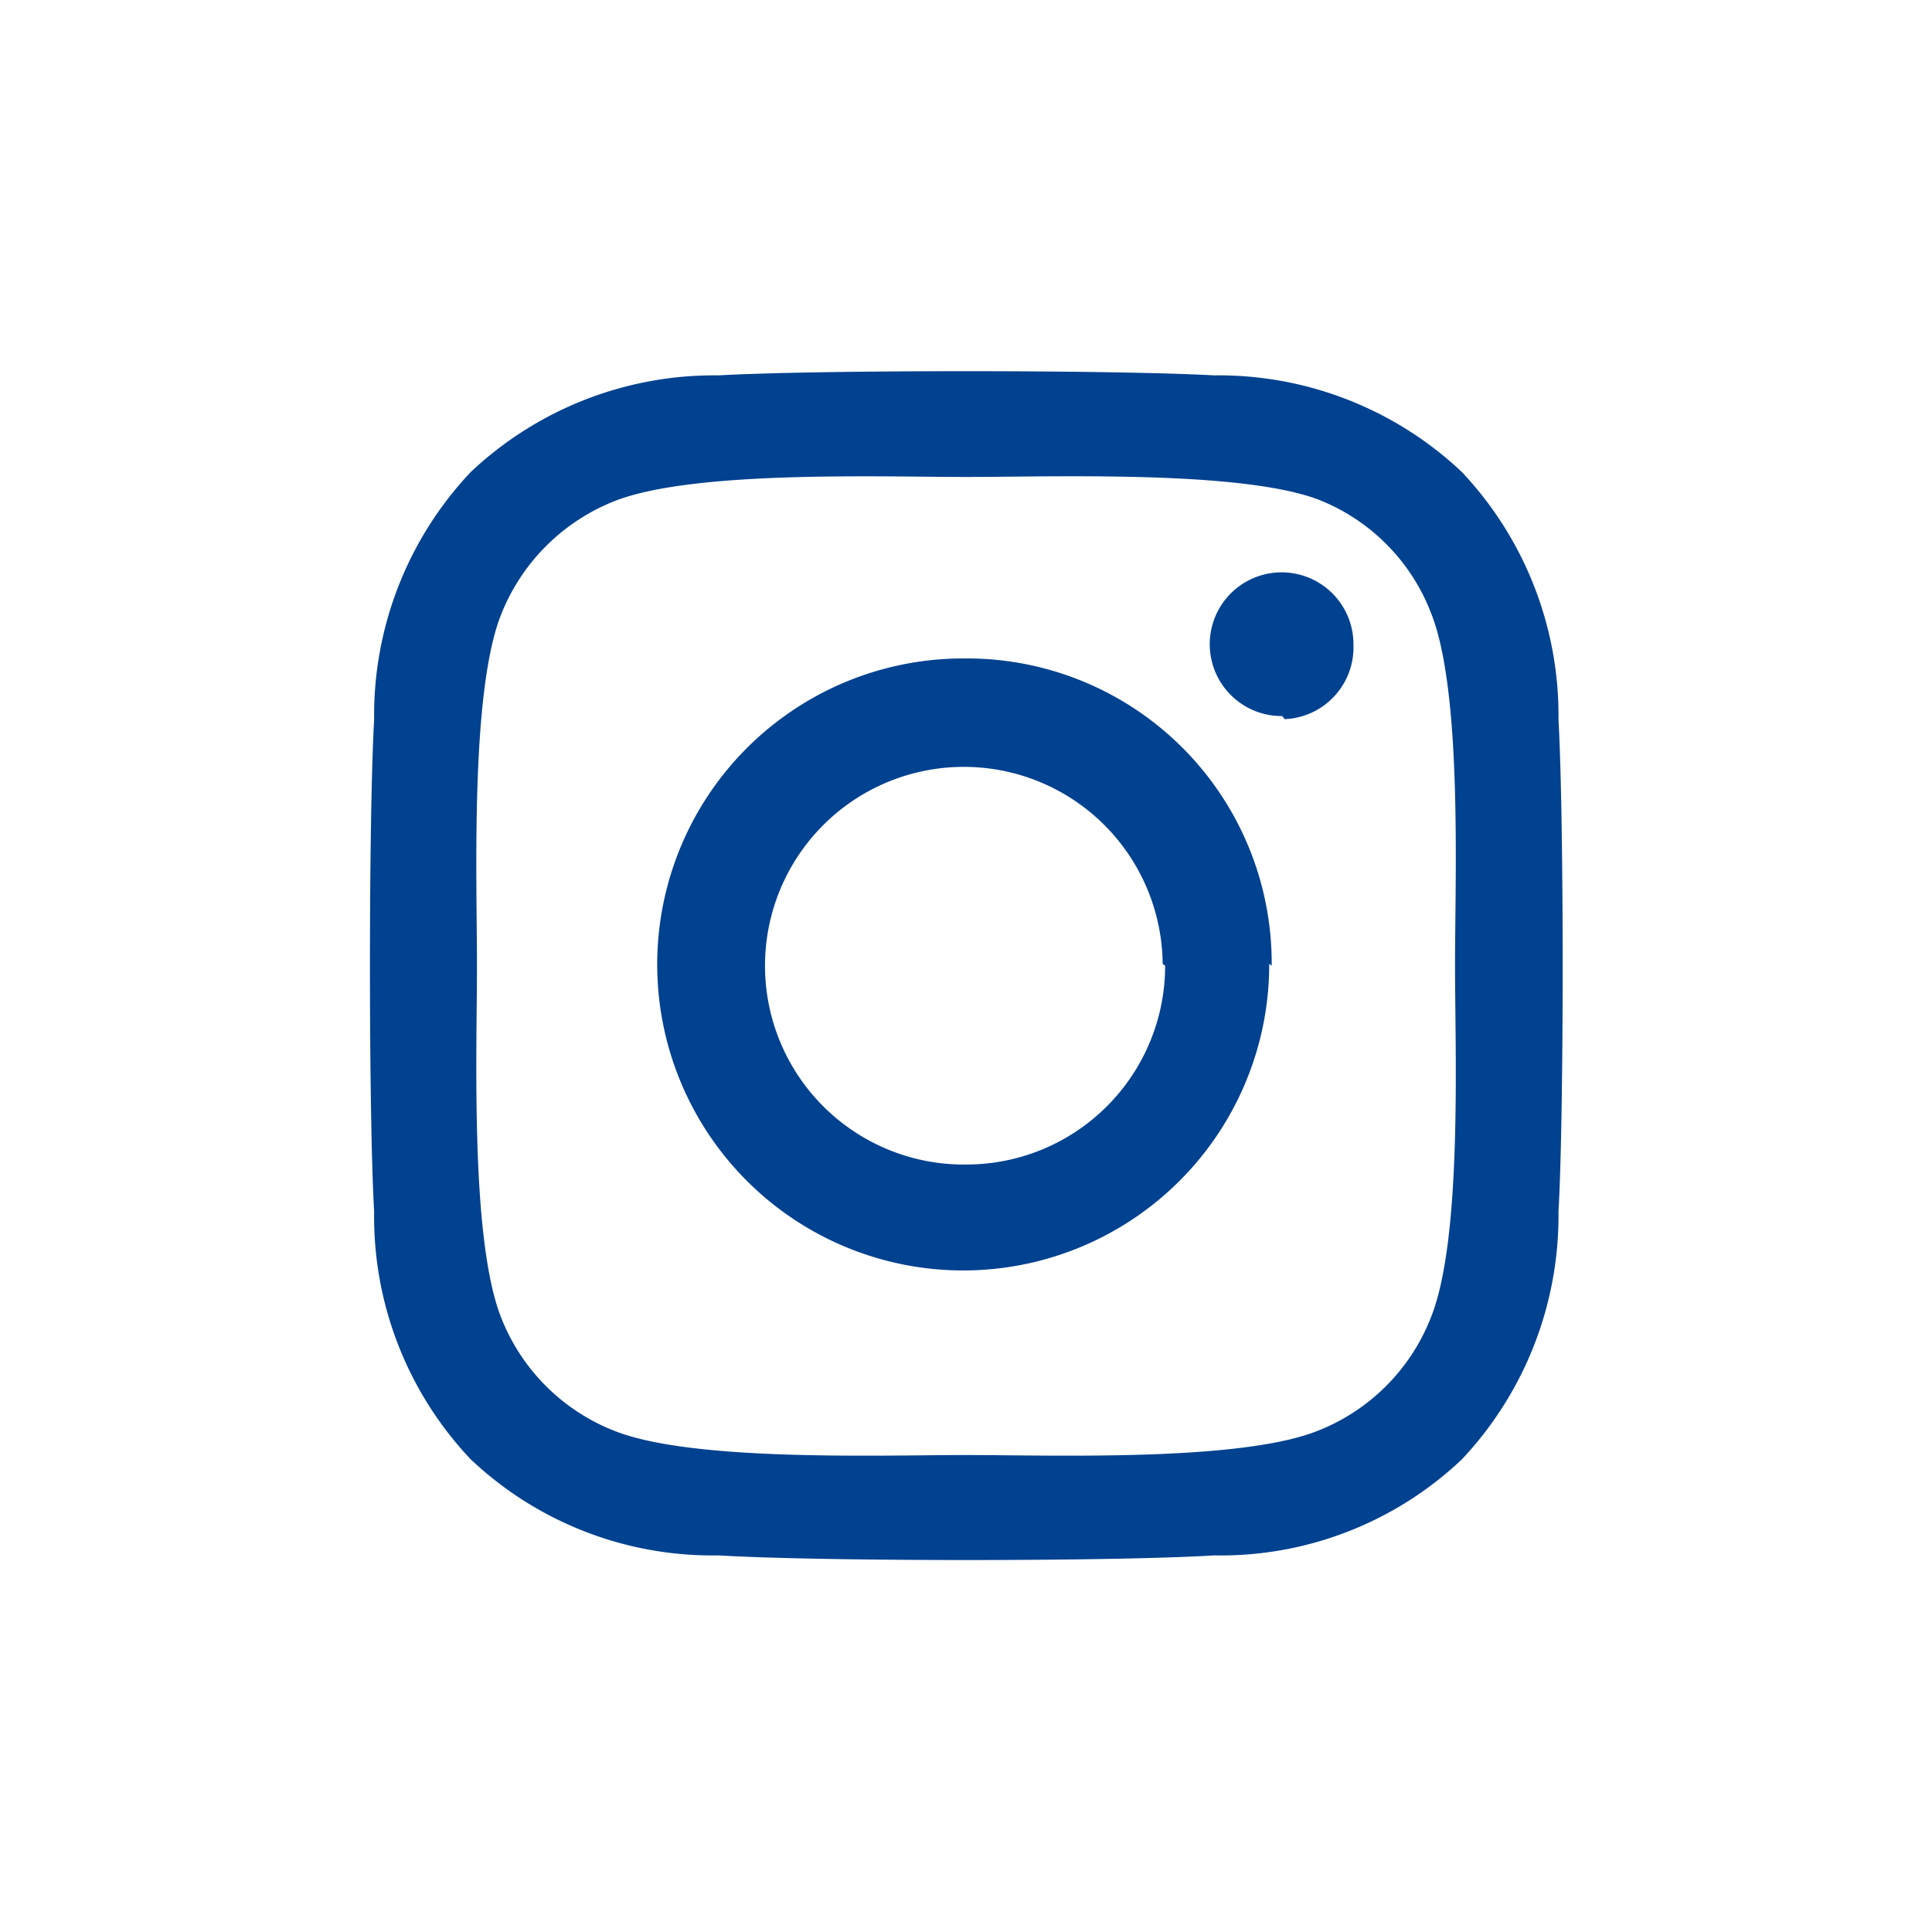 <svg xmlns="http://www.w3.org/2000/svg" viewBox="0 0 31.19 31.19"><defs><style>.cls-1{fill:#004190;}.cls-2{fill:none;}</style></defs><g id="レイヤー_2" data-name="レイヤー 2"><g id="ボタン_parts" data-name="ボタン・parts"><path class="cls-1" d="M25.16,19.56a5.74,5.74,0,0,1-1.56,4,5.66,5.66,0,0,1-4,1.55c-1.59.1-6.36.1-8,0a5.68,5.68,0,0,1-4-1.55,5.7,5.7,0,0,1-1.56-4c-.09-1.59-.09-6.35,0-7.94a5.72,5.72,0,0,1,1.56-4,5.73,5.73,0,0,1,4-1.56c1.59-.09,6.36-.09,8,0a5.72,5.72,0,0,1,4,1.56,5.73,5.73,0,0,1,1.56,4C25.25,13.21,25.25,18,25.16,19.56Zm-1.67-4c0-1.4.12-4.4-.39-5.67a3.2,3.2,0,0,0-1.83-1.83C20,7.59,17,7.7,15.6,7.7s-4.41-.11-5.68.39A3.26,3.26,0,0,0,8.09,9.92c-.5,1.26-.39,4.27-.39,5.67s-.11,4.41.39,5.68A3.23,3.23,0,0,0,9.92,23.1c1.26.5,4.28.39,5.68.39s4.41.11,5.67-.39a3.23,3.23,0,0,0,1.83-1.83C23.61,20,23.49,17,23.49,15.59Zm-3,0a4.94,4.94,0,1,1-4.93-4.93A4.92,4.92,0,0,1,20.53,15.59Zm-1.72,0A3.21,3.21,0,1,0,15.6,18.8,3.21,3.21,0,0,0,18.81,15.59Zm1.93-4a1.16,1.16,0,1,1,1.15-1.15A1.16,1.16,0,0,1,20.74,11.61Z"/><rect class="cls-2" width="31.19" height="31.19"/></g></g></svg>